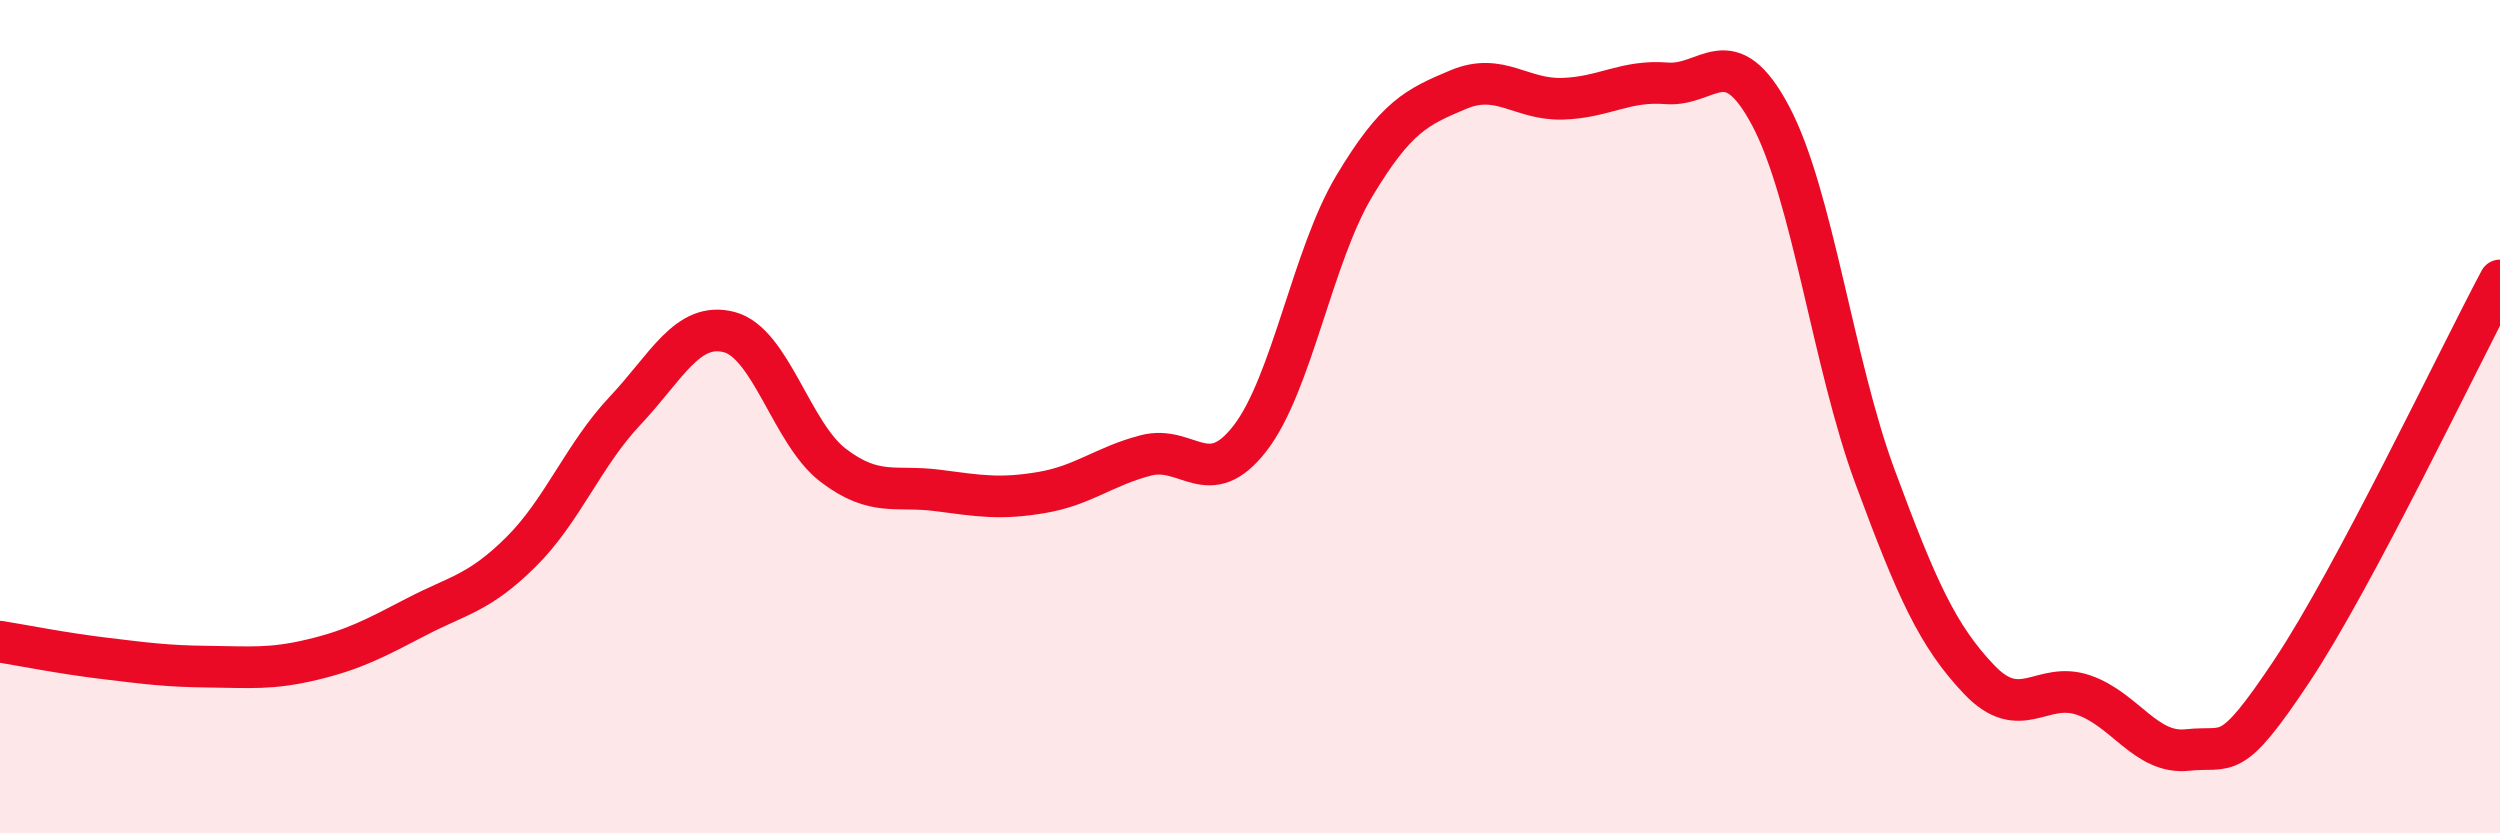 
    <svg width="60" height="20" viewBox="0 0 60 20" xmlns="http://www.w3.org/2000/svg">
      <path
        d="M 0,15.4 C 0.5,15.48 1.5,15.68 2.5,15.8 C 3.5,15.92 4,15.99 5,16 C 6,16.01 6.5,16.07 7.5,15.83 C 8.5,15.59 9,15.32 10,14.8 C 11,14.28 11.5,14.24 12.5,13.25 C 13.5,12.26 14,10.92 15,9.86 C 16,8.8 16.5,7.71 17.5,7.97 C 18.5,8.23 19,10.41 20,11.17 C 21,11.93 21.5,11.64 22.5,11.77 C 23.5,11.9 24,11.99 25,11.82 C 26,11.65 26.5,11.19 27.5,10.93 C 28.5,10.67 29,11.81 30,10.52 C 31,9.23 31.5,6.14 32.5,4.47 C 33.5,2.8 34,2.57 35,2.15 C 36,1.73 36.5,2.4 37.5,2.37 C 38.5,2.34 39,1.92 40,2 C 41,2.08 41.5,0.9 42.5,2.79 C 43.5,4.68 44,8.74 45,11.44 C 46,14.14 46.5,15.26 47.5,16.31 C 48.5,17.36 49,16.34 50,16.68 C 51,17.02 51.5,18.11 52.5,18 C 53.5,17.89 53.5,18.36 55,16.11 C 56.5,13.86 59,8.61 60,6.73L60 20L0 20Z"
        fill="#EB0A25"
        opacity="0.1"
        stroke-linecap="round"
        stroke-linejoin="round"
      />
      <path
        d="M 0,15.4 C 0.5,15.48 1.5,15.68 2.5,15.8 C 3.5,15.92 4,15.99 5,16 C 6,16.01 6.5,16.07 7.5,15.83 C 8.5,15.59 9,15.32 10,14.8 C 11,14.28 11.5,14.24 12.5,13.25 C 13.5,12.26 14,10.92 15,9.86 C 16,8.8 16.5,7.71 17.5,7.97 C 18.5,8.23 19,10.41 20,11.17 C 21,11.93 21.5,11.64 22.5,11.77 C 23.5,11.9 24,11.99 25,11.82 C 26,11.65 26.5,11.19 27.5,10.93 C 28.5,10.67 29,11.81 30,10.52 C 31,9.23 31.5,6.14 32.5,4.47 C 33.5,2.8 34,2.57 35,2.15 C 36,1.73 36.5,2.4 37.5,2.37 C 38.5,2.34 39,1.92 40,2 C 41,2.08 41.5,0.9 42.5,2.79 C 43.5,4.68 44,8.74 45,11.44 C 46,14.14 46.5,15.26 47.5,16.31 C 48.5,17.36 49,16.34 50,16.68 C 51,17.02 51.5,18.11 52.5,18 C 53.5,17.89 53.5,18.36 55,16.11 C 56.5,13.86 59,8.61 60,6.73"
        stroke="#EB0A25"
        stroke-width="1"
        fill="none"
        stroke-linecap="round"
        stroke-linejoin="round"
      />
    </svg>
  